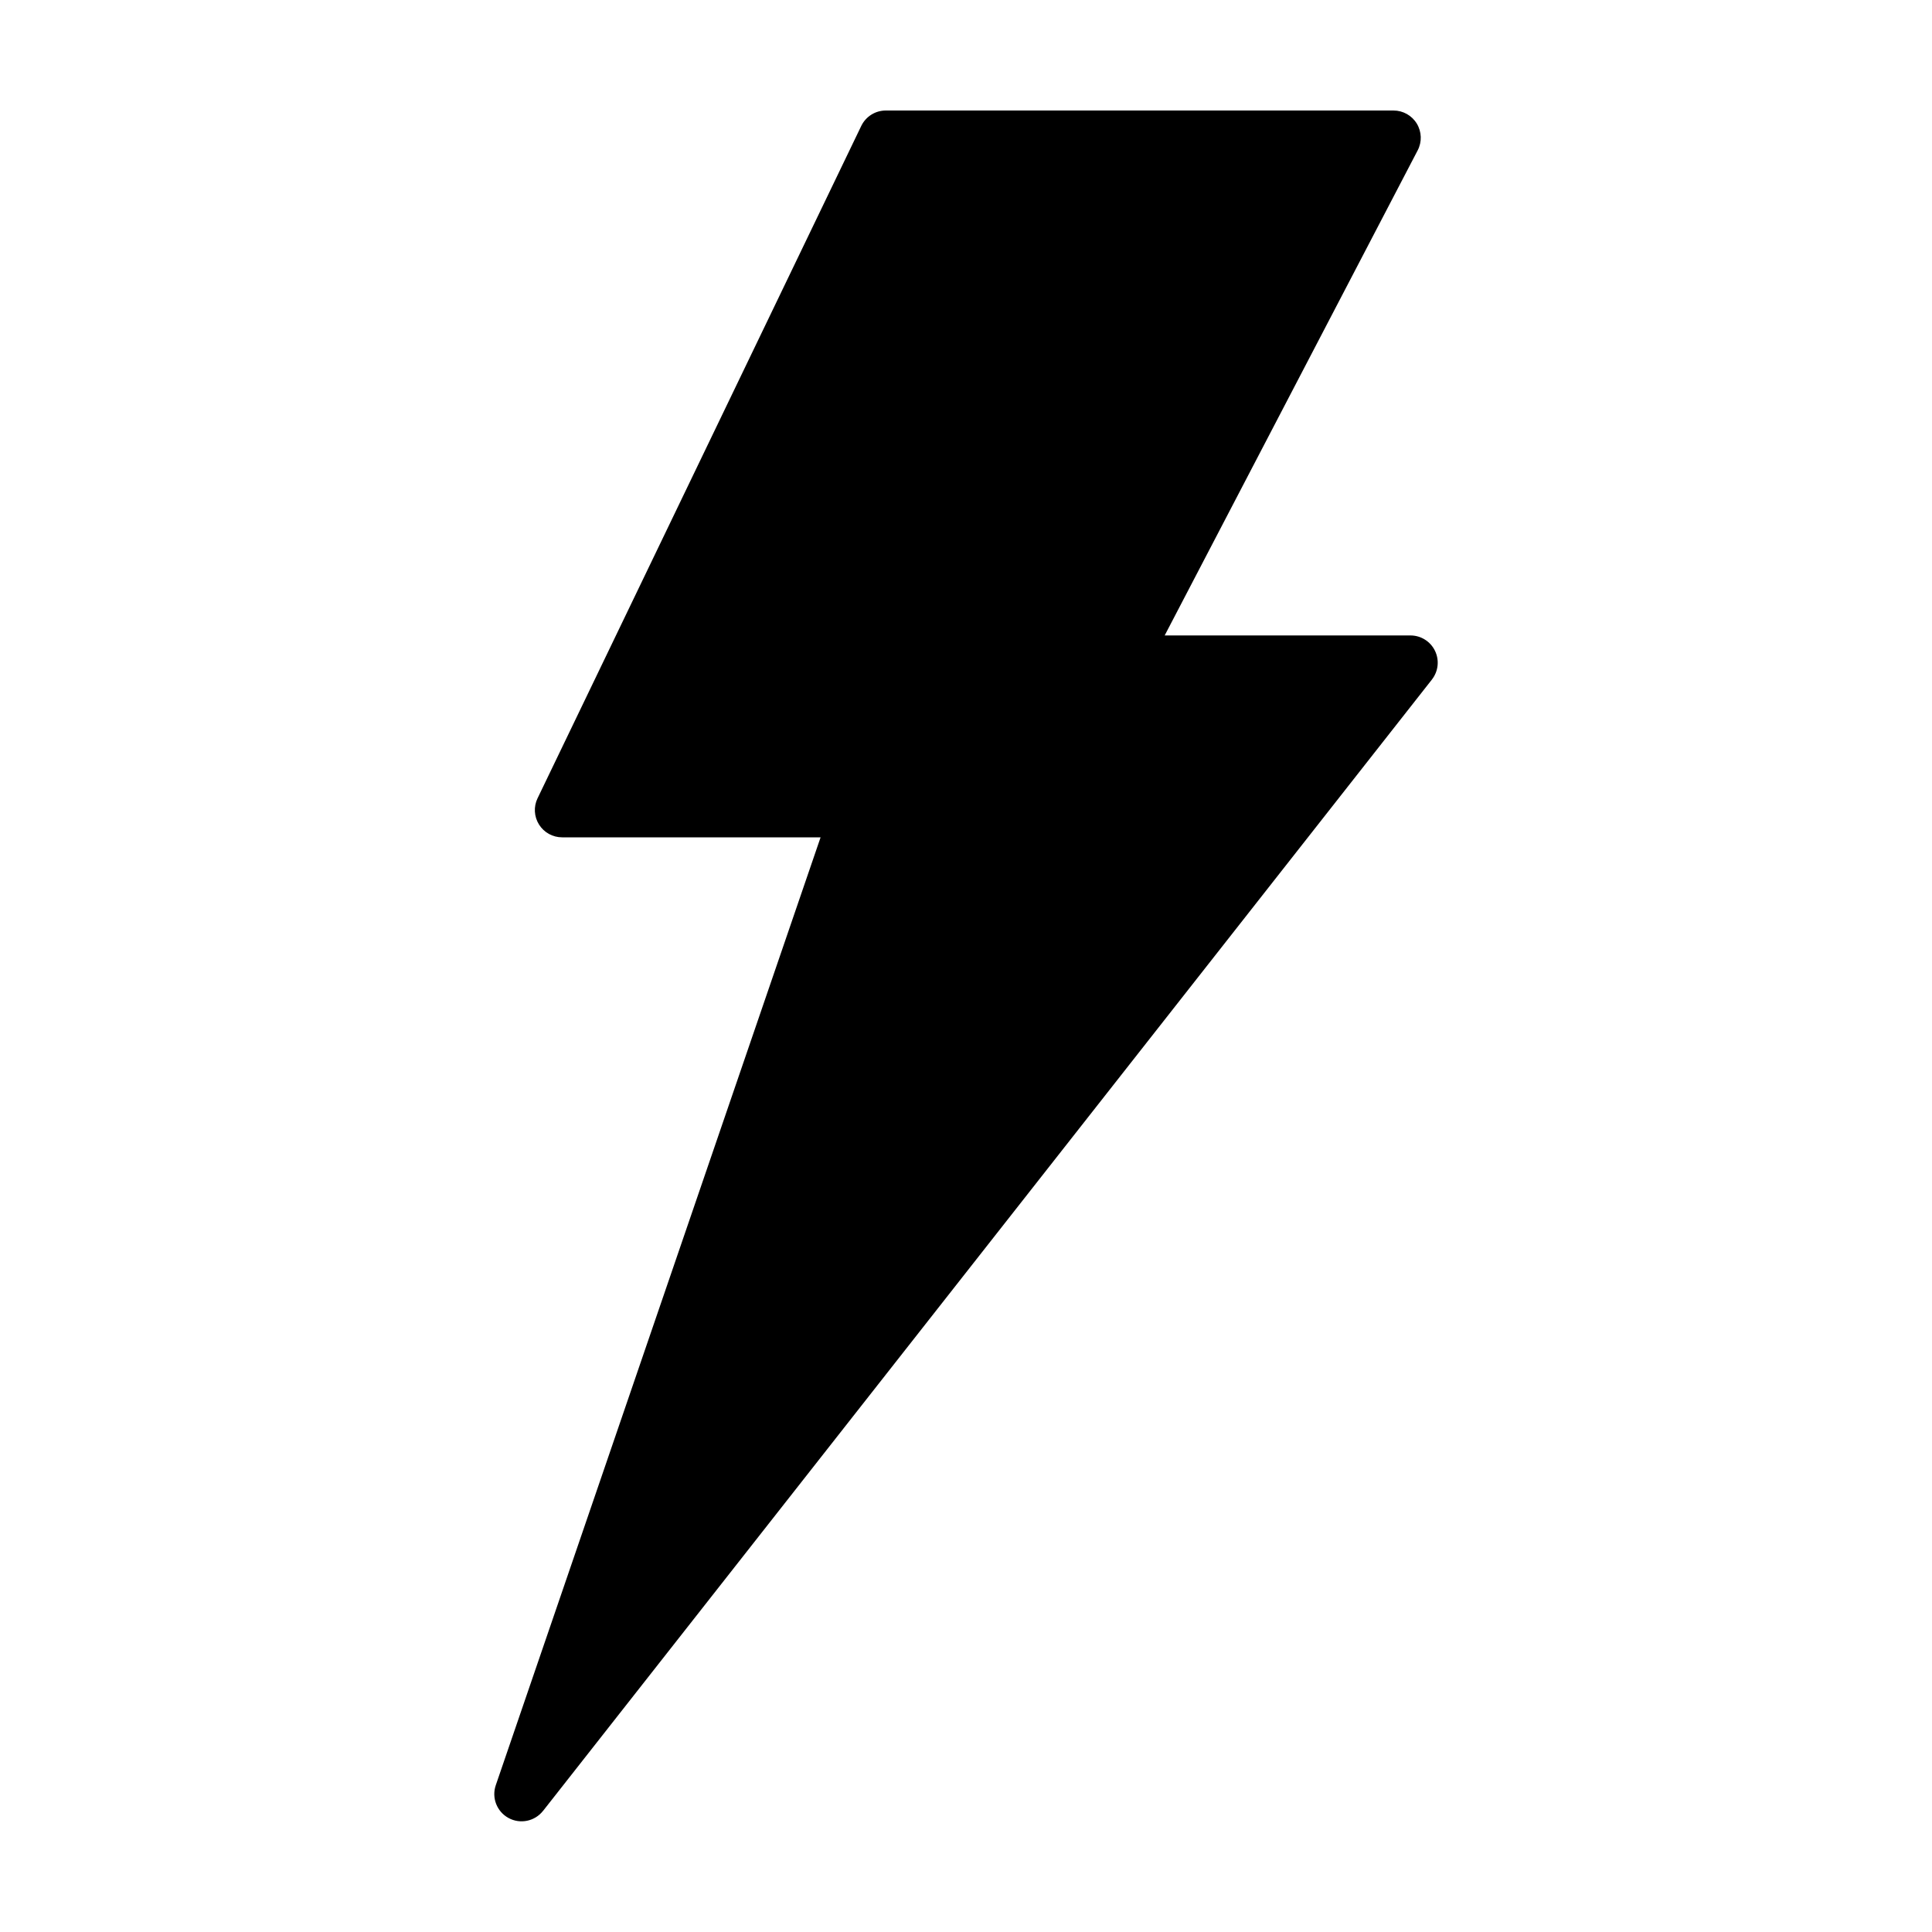 <?xml version="1.0" encoding="UTF-8"?>
<!-- Uploaded to: SVG Repo, www.svgrepo.com, Generator: SVG Repo Mixer Tools -->
<svg fill="#000000" width="800px" height="800px" version="1.1" viewBox="144 144 512 512" xmlns="http://www.w3.org/2000/svg">
 <path d="m287.91 623.91 235.56-299.82-0.004-0.004c1.711-2.176 2.027-5.133 0.816-7.621-1.207-2.488-3.731-4.066-6.496-4.066h-65.133l67.043-128.55c1.168-2.238 1.082-4.926-0.227-7.086-1.312-2.16-3.652-3.477-6.18-3.477h-134.54c-2.777 0-5.305 1.59-6.508 4.09l-85.781 178.17h-0.004c-1.078 2.238-0.93 4.871 0.395 6.977 1.32 2.106 3.633 3.379 6.117 3.379h68.496l-86.078 251.2c-1.145 3.332 0.285 7.004 3.383 8.688 3.094 1.684 6.953 0.887 9.133-1.883z"/>
</svg>